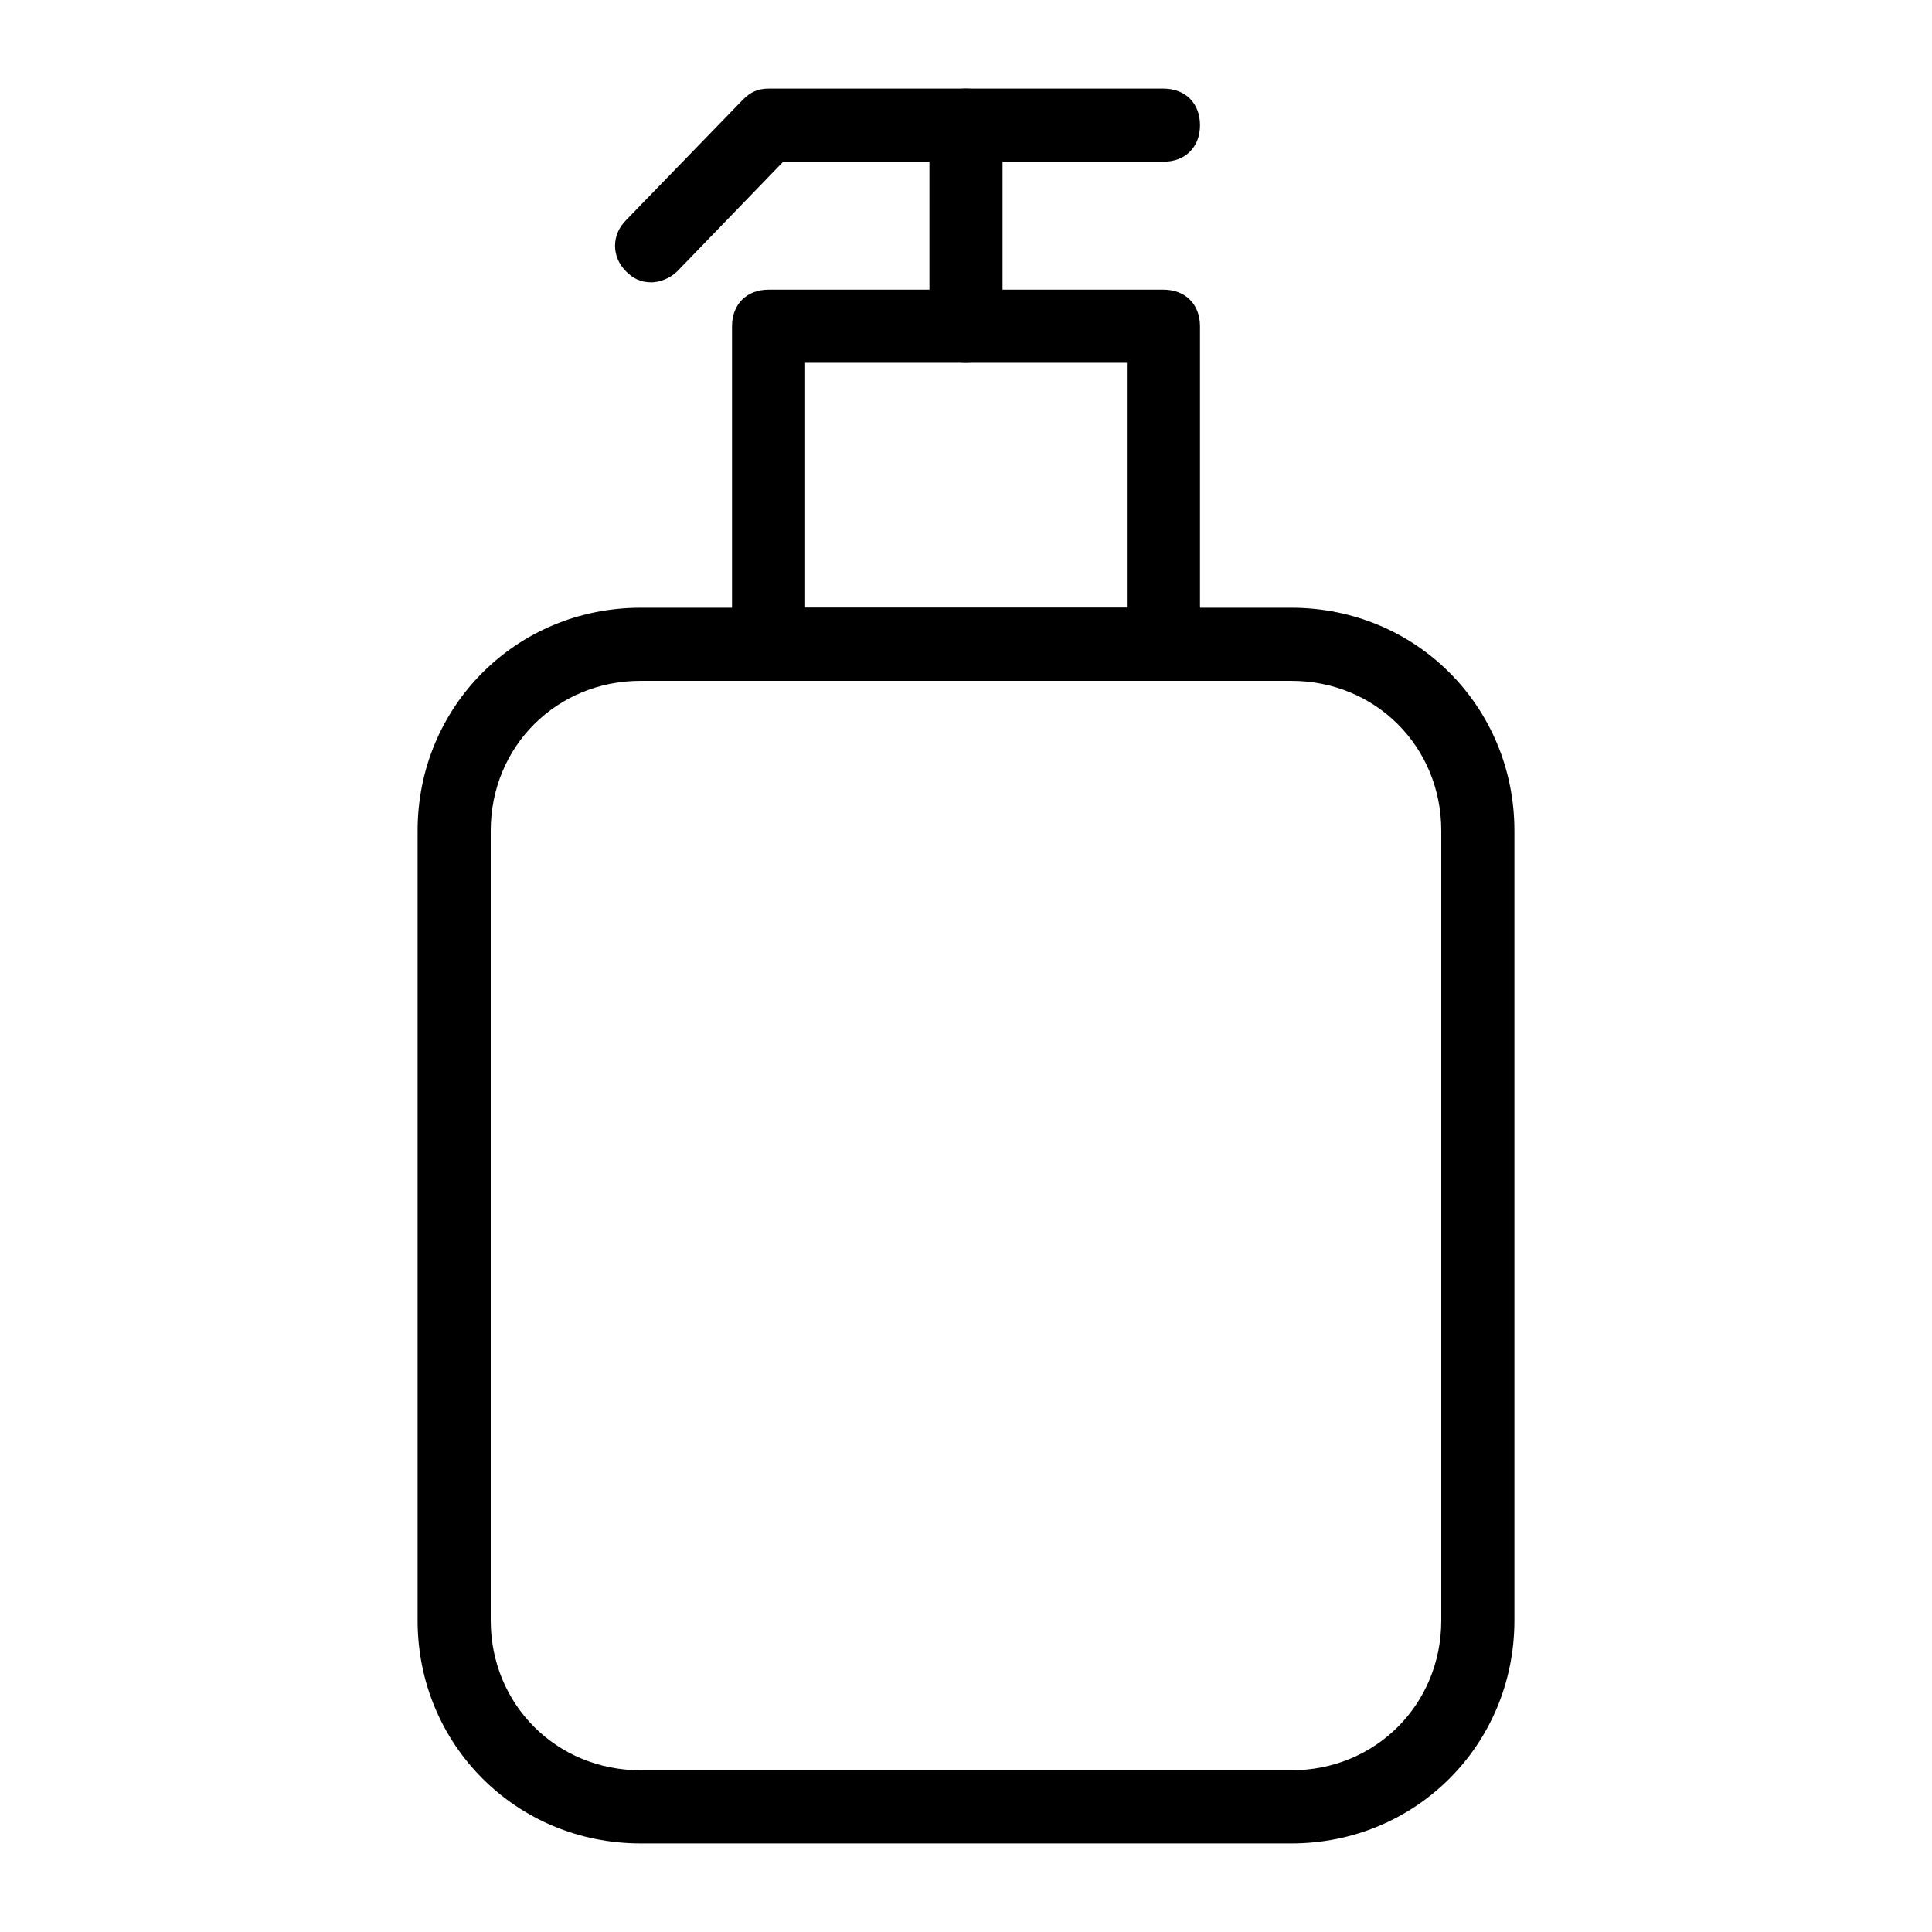<?xml version="1.0" encoding="UTF-8"?>
<!-- Uploaded to: SVG Repo, www.svgrepo.com, Generator: SVG Repo Mixer Tools -->
<svg fill="#000000" width="800px" height="800px" version="1.1" viewBox="144 144 512 512" xmlns="http://www.w3.org/2000/svg">
 <g>
  <path d="m486.23 632.53h-172.46c-32.941 0-59.102-26.16-59.102-59.102v-209.27c0-32.941 26.16-59.102 59.102-59.102h172.46c32.941 0 59.102 26.16 59.102 59.102v209.27c0 32.941-26.16 59.102-59.102 59.102zm-172.46-308.1c-22.285 0-39.723 17.441-39.723 39.723v209.27c0 22.285 17.441 39.723 39.723 39.723h172.46c22.285 0 39.723-17.441 39.723-39.723v-209.27c0-22.285-17.441-39.723-39.723-39.723z"/>
  <path d="m452.32 324.43h-104.64c-5.812 0-9.688-3.875-9.688-9.688v-84.293c0-5.812 3.875-9.688 9.688-9.688h104.64c5.812 0 9.688 3.875 9.688 9.688v85.262c0 4.844-4.844 8.719-9.688 8.719zm-94.949-19.375h85.262v-64.914h-85.262z"/>
  <path d="m400 240.14c-5.812 0-9.688-3.875-9.688-9.688l-0.004-53.289c0-5.812 3.875-9.688 9.688-9.688s9.688 3.875 9.688 9.688v53.289c0.004 4.844-3.871 9.688-9.684 9.688z"/>
  <path d="m316.68 218.82c-2.906 0-4.844-0.969-6.781-2.906-3.875-3.875-3.875-9.688 0-13.562l31.004-31.973c1.938-1.938 3.875-2.906 6.781-2.906h104.64c5.812 0 9.688 3.875 9.688 9.688s-3.875 9.688-9.688 9.688h-100.76l-28.098 29.066c-1.938 1.938-4.844 2.906-6.781 2.906z"/>
 </g>
</svg>